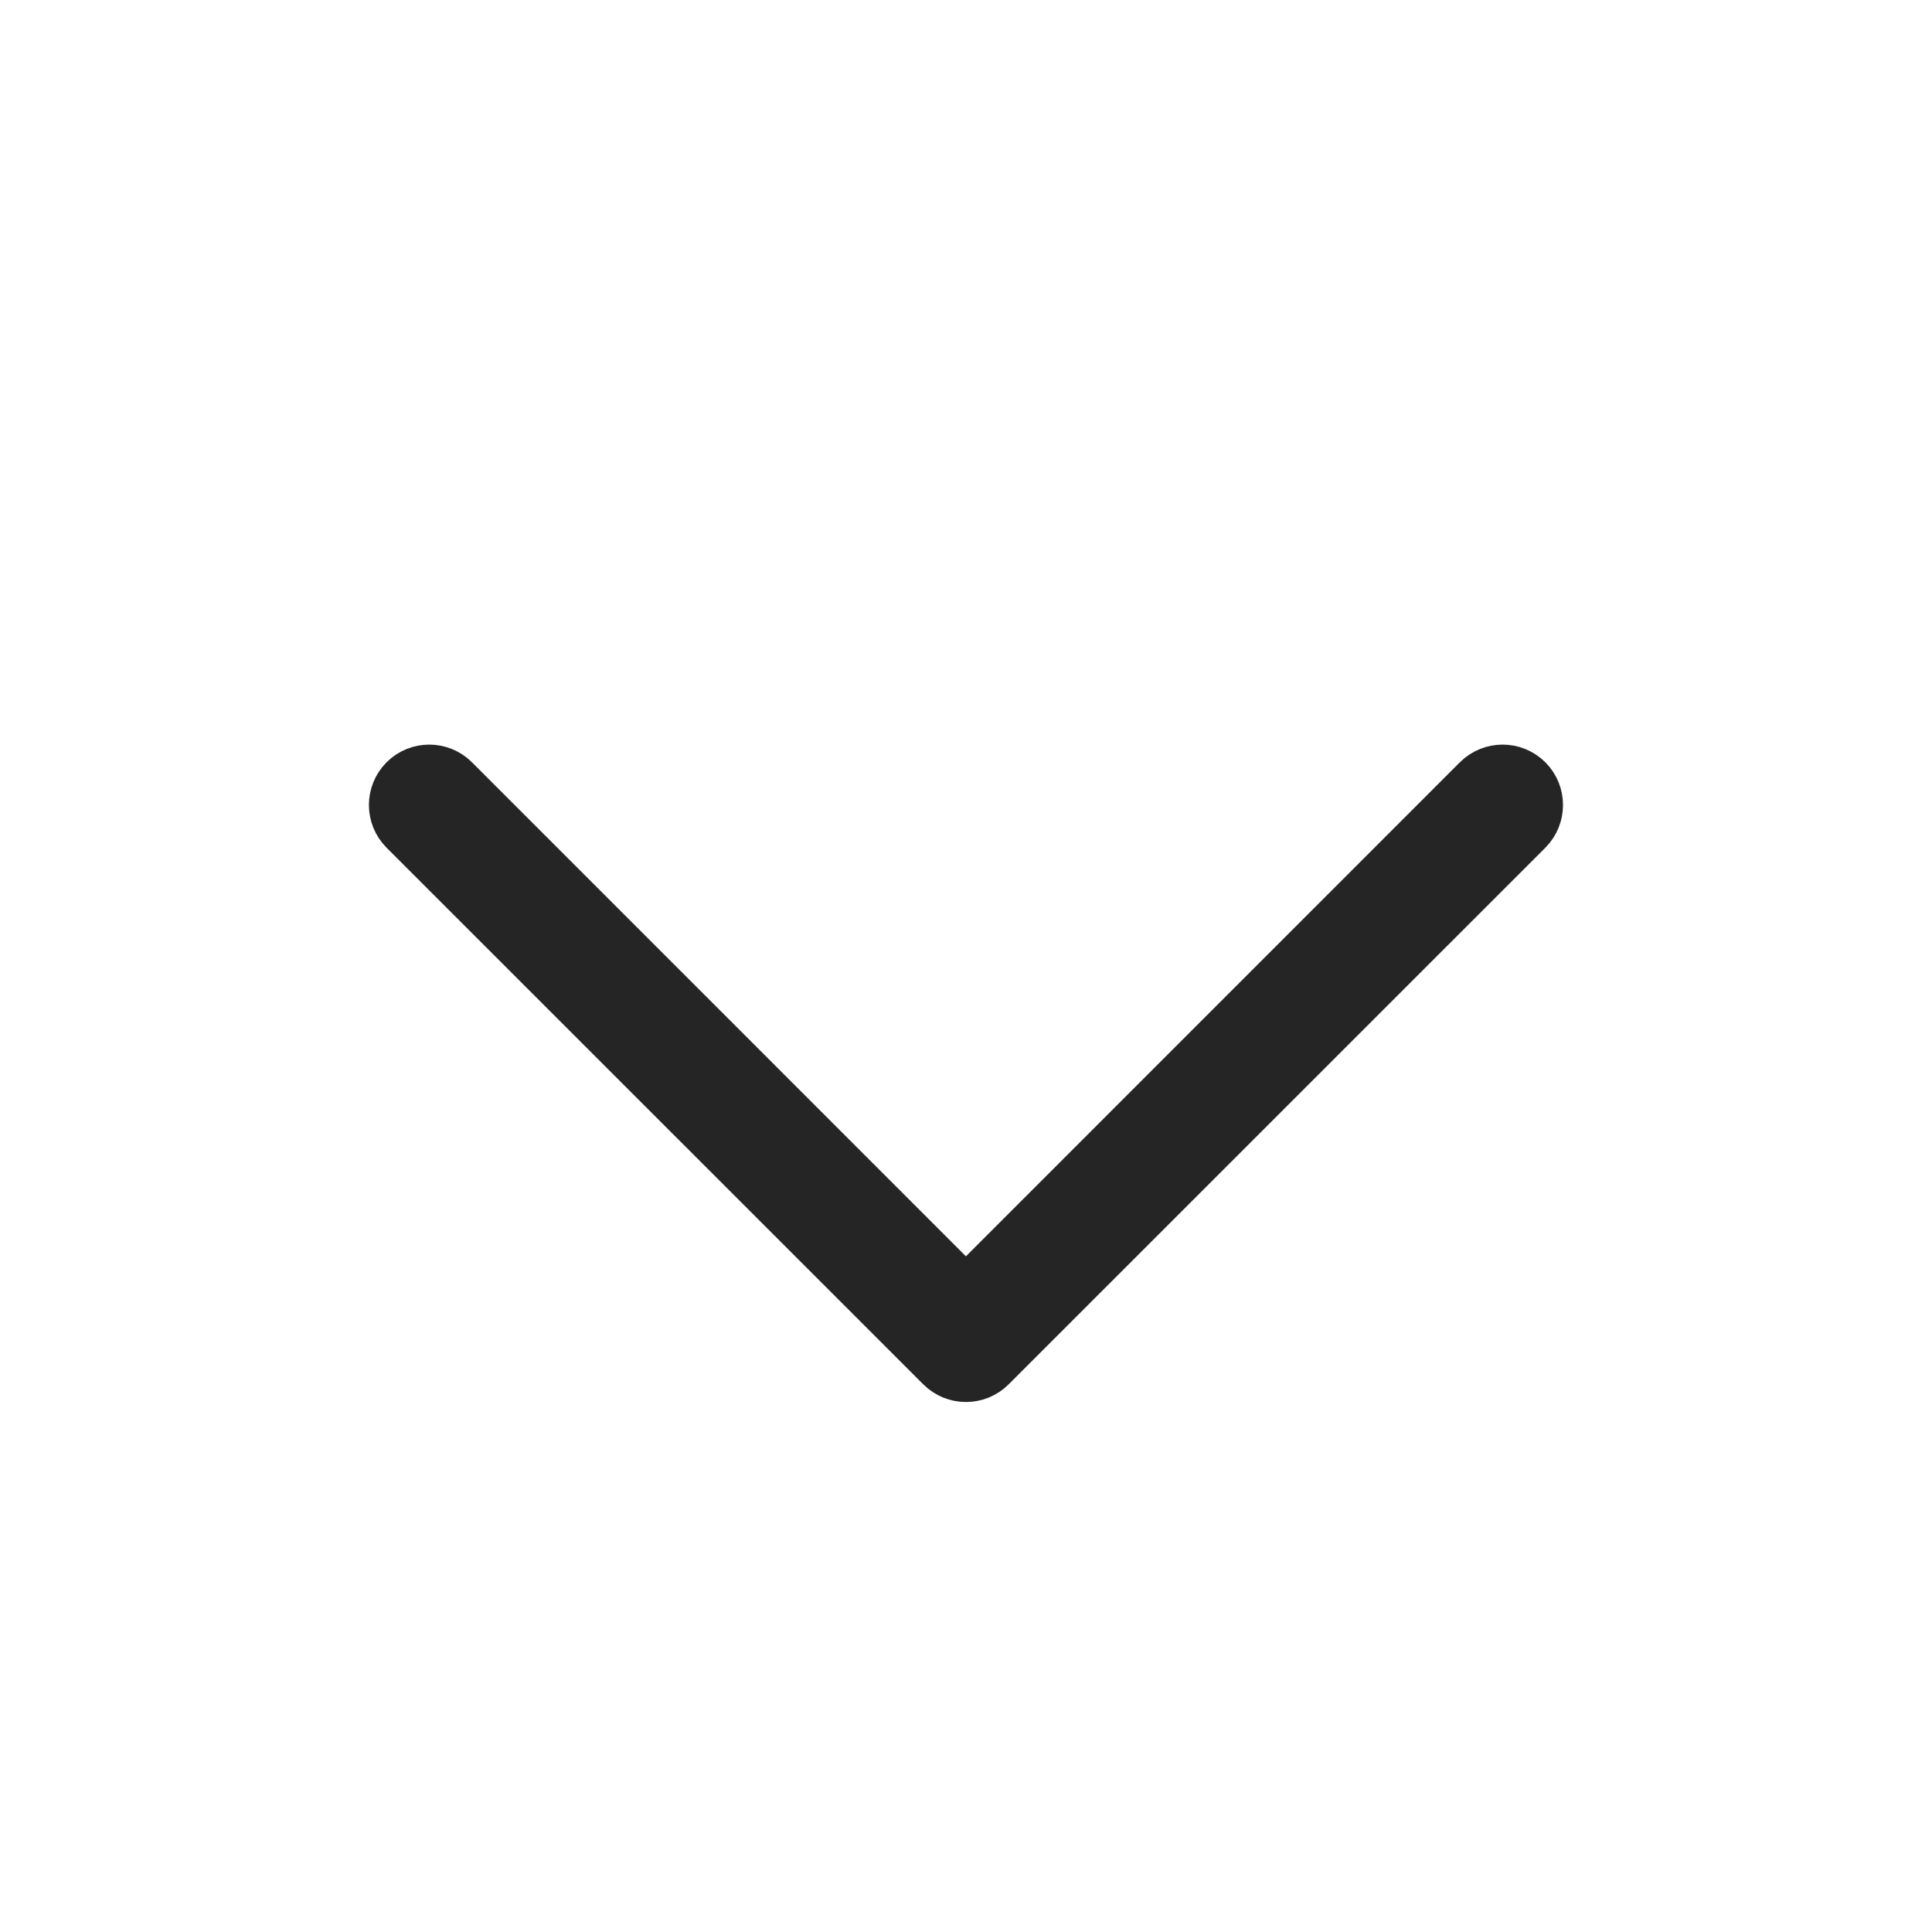 <svg width="24" height="24" viewBox="0 0 24 24" fill="none" xmlns="http://www.w3.org/2000/svg">
<path fill-rule="evenodd" clip-rule="evenodd" d="M19.02 9.646C19.215 9.842 19.215 10.158 19.02 10.354L12.353 17.02C12.158 17.215 11.841 17.215 11.646 17.02L4.979 10.354C4.784 10.158 4.784 9.842 4.979 9.646C5.174 9.451 5.491 9.451 5.686 9.646L11.999 15.96L18.312 9.646C18.508 9.451 18.824 9.451 19.02 9.646Z" fill="#252525" stroke="#252525" stroke-width="0.5" stroke-linecap="round" stroke-linejoin="round"/>
</svg>
